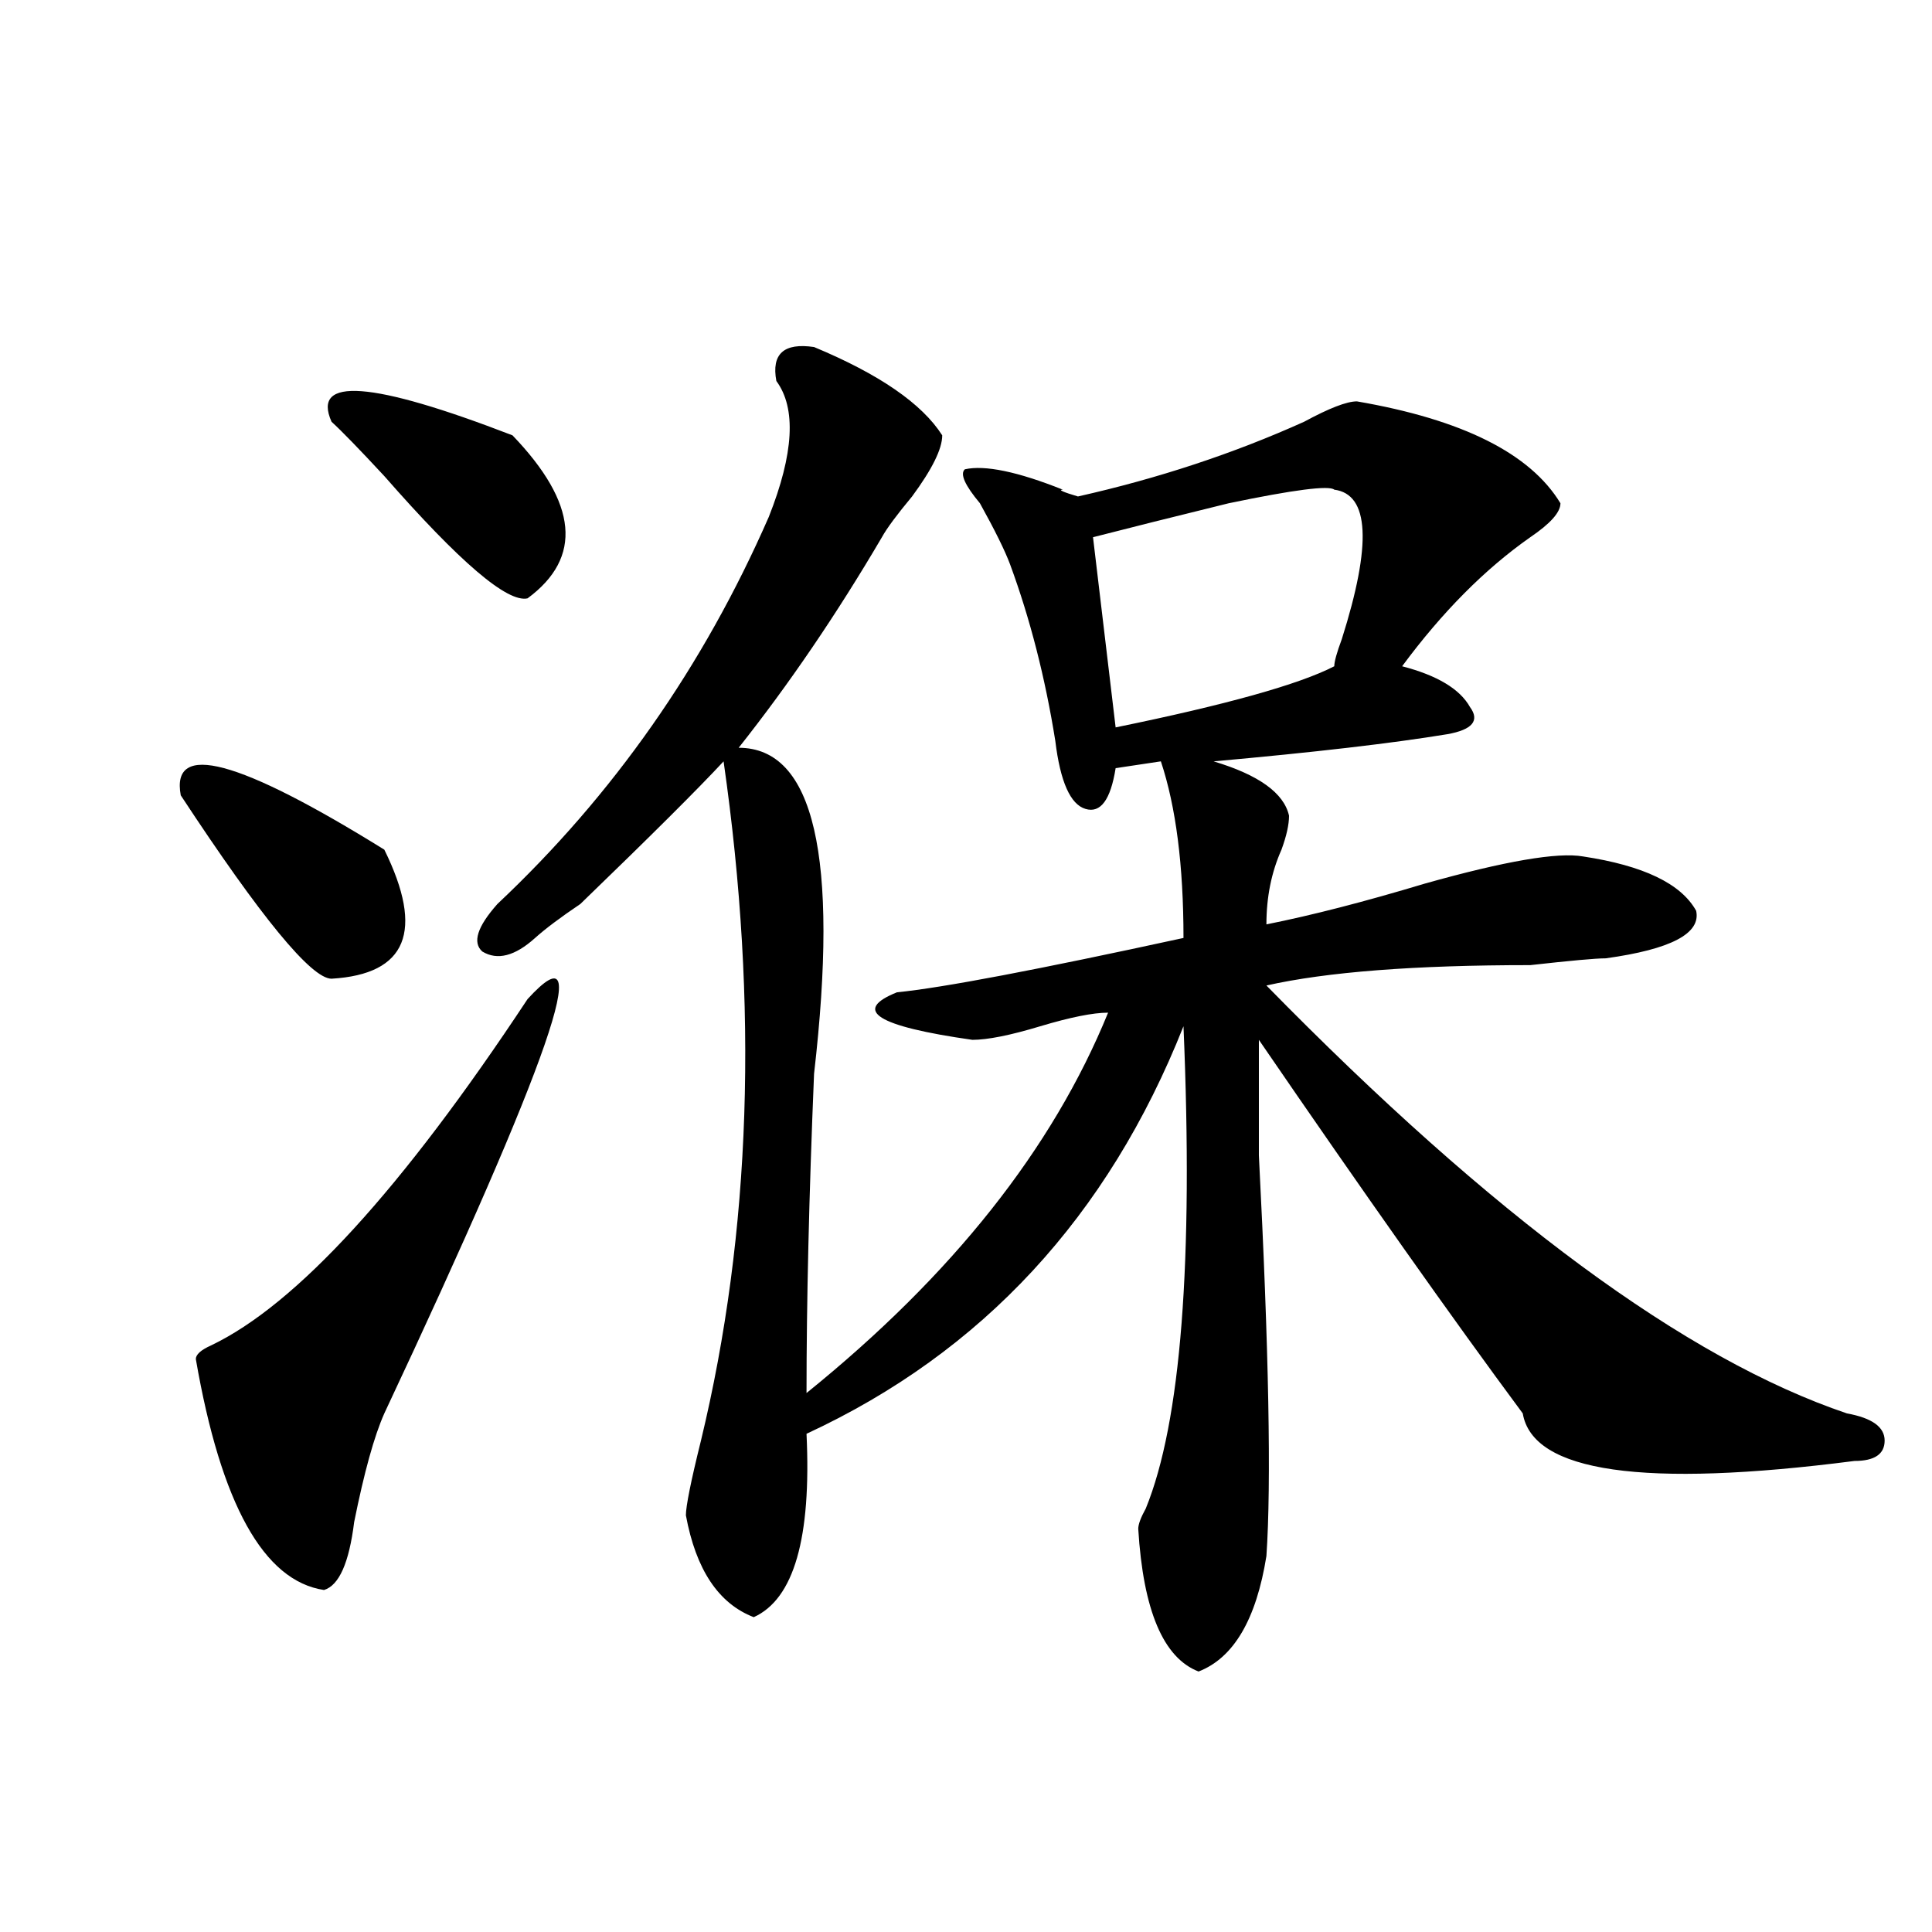 <?xml version="1.0" encoding="utf-8"?>
<!-- Generator: Adobe Illustrator 16.0.0, SVG Export Plug-In . SVG Version: 6.00 Build 0)  -->
<!DOCTYPE svg PUBLIC "-//W3C//DTD SVG 1.1//EN" "http://www.w3.org/Graphics/SVG/1.1/DTD/svg11.dtd">
<svg version="1.1" id="图层_1" xmlns="http://www.w3.org/2000/svg" xmlns:xlink="http://www.w3.org/1999/xlink" x="0px" y="0px"
	 width="1000px" height="1000px" viewBox="0 0 1000 1000" enable-background="new 0 0 1000 1000" xml:space="preserve">
<path d="M198.922,439.781c20.792,42.188,11.707,64.489-27.316,66.797c-10.427,0-36.462-31.641-78.047-94.922
	C88.315,383.531,123.437,392.925,198.922,439.781z M273.066,517.125c36.401-39.825,11.707,31.641-74.145,214.453
	c-5.243,11.755-10.427,30.487-15.609,56.25c-2.622,21.094-7.805,32.794-15.609,35.156c-31.219-4.725-53.353-44.495-66.34-119.531
	c0-2.308,2.562-4.669,7.805-7.031C153.374,675.328,208.007,615.563,273.066,517.125z M171.605,218.297
	c-10.427-23.401,20.792-21.094,93.656,7.031c33.78,35.156,36.401,63.281,7.805,84.375c-10.427,2.362-35.121-18.731-74.145-63.281
	C185.874,232.359,176.788,223.021,171.605,218.297z M421.355,179.625c33.78,14.063,55.913,29.333,66.34,45.703
	c0,7.031-5.243,17.578-15.609,31.641c-7.805,9.394-13.048,16.425-15.609,21.094c-23.414,39.88-48.169,76.19-74.145,108.984
	c39.023,0,52.011,56.25,39.023,168.75c-2.622,63.281-3.902,118.378-3.902,165.234c75.425-60.919,127.437-126.563,156.094-196.875
	c-7.805,0-19.512,2.362-35.121,7.031c-15.609,4.724-27.316,7.031-35.121,7.031c-49.45-7.031-62.438-15.216-39.023-24.609
	c23.414-2.308,72.804-11.7,148.289-28.125c0-37.464-3.902-67.95-11.707-91.406l-23.414,3.516
	c-2.622,16.425-7.805,23.456-15.609,21.094c-7.805-2.308-13.048-14.063-15.609-35.156c-5.243-32.794-13.048-63.281-23.414-91.406
	c-2.622-7.031-7.805-17.578-15.609-31.641c-7.805-9.339-10.427-15.216-7.805-17.578c10.366-2.308,27.316,1.208,50.73,10.547
	c-2.622,0,0,1.208,7.805,3.516c41.585-9.339,80.608-22.247,117.07-38.672c12.987-7.031,22.073-10.547,27.316-10.547
	c54.633,9.394,89.754,26.972,105.363,52.734c0,4.724-5.243,10.547-15.609,17.578c-23.414,16.425-45.548,38.672-66.34,66.797
	c18.171,4.724,29.878,11.755,35.121,21.094c5.183,7.031,1.28,11.755-11.707,14.063c-28.657,4.724-68.962,9.394-120.973,14.063
	c23.414,7.031,36.401,16.425,39.023,28.125c0,4.724-1.341,10.547-3.902,17.578c-5.243,11.755-7.805,24.609-7.805,38.672
	c23.414-4.669,50.73-11.7,81.949-21.094c41.585-11.7,68.901-16.37,81.949-14.063c31.219,4.724,50.73,14.063,58.535,28.125
	c2.562,11.755-13.048,19.94-46.828,24.609c-5.243,0-18.231,1.208-39.023,3.516c-59.876,0-105.363,3.516-136.582,10.547
	c117.07,119.531,217.19,193.359,300.48,221.484c12.987,2.362,19.512,7.031,19.512,14.063s-5.243,10.547-15.609,10.547
	c-109.266,14.063-166.521,5.878-171.703-24.609c-36.462-49.219-81.949-113.653-136.582-193.359c0,7.031,0,26.972,0,59.766
	c5.183,100.8,6.464,169.958,3.902,207.422c-5.243,32.794-16.95,52.734-35.121,59.766c-18.231-7.031-28.657-31.641-31.219-73.828
	c0-2.308,1.28-5.823,3.902-10.547c18.171-44.495,24.694-127.716,19.512-249.609c-39.023,98.438-104.083,168.75-195.117,210.938
	c2.562,53.942-6.524,85.528-27.316,94.922c-18.231-7.031-29.938-24.609-35.121-52.734c0-4.669,2.562-17.578,7.805-38.672
	c25.976-107.776,29.878-225,11.707-351.563c-13.048,14.063-37.743,38.672-74.145,73.828c-10.427,7.031-18.231,12.909-23.414,17.578
	c-10.427,9.394-19.512,11.755-27.316,7.031c-5.243-4.669-2.622-12.854,7.805-24.609c59.815-56.25,106.644-123.047,140.484-200.391
	c12.987-32.794,14.269-56.25,3.902-70.313C399.222,183.141,405.746,177.317,421.355,179.625z M690.617,253.453
	c-2.622-2.308-20.853,0-54.633,7.031c-28.657,7.031-52.071,12.909-70.242,17.578l11.707,98.438
	c57.194-11.7,94.937-22.247,113.168-31.641c0-2.308,1.28-7.031,3.902-14.063C710.129,281.578,708.788,255.815,690.617,253.453z"/>
</svg>
